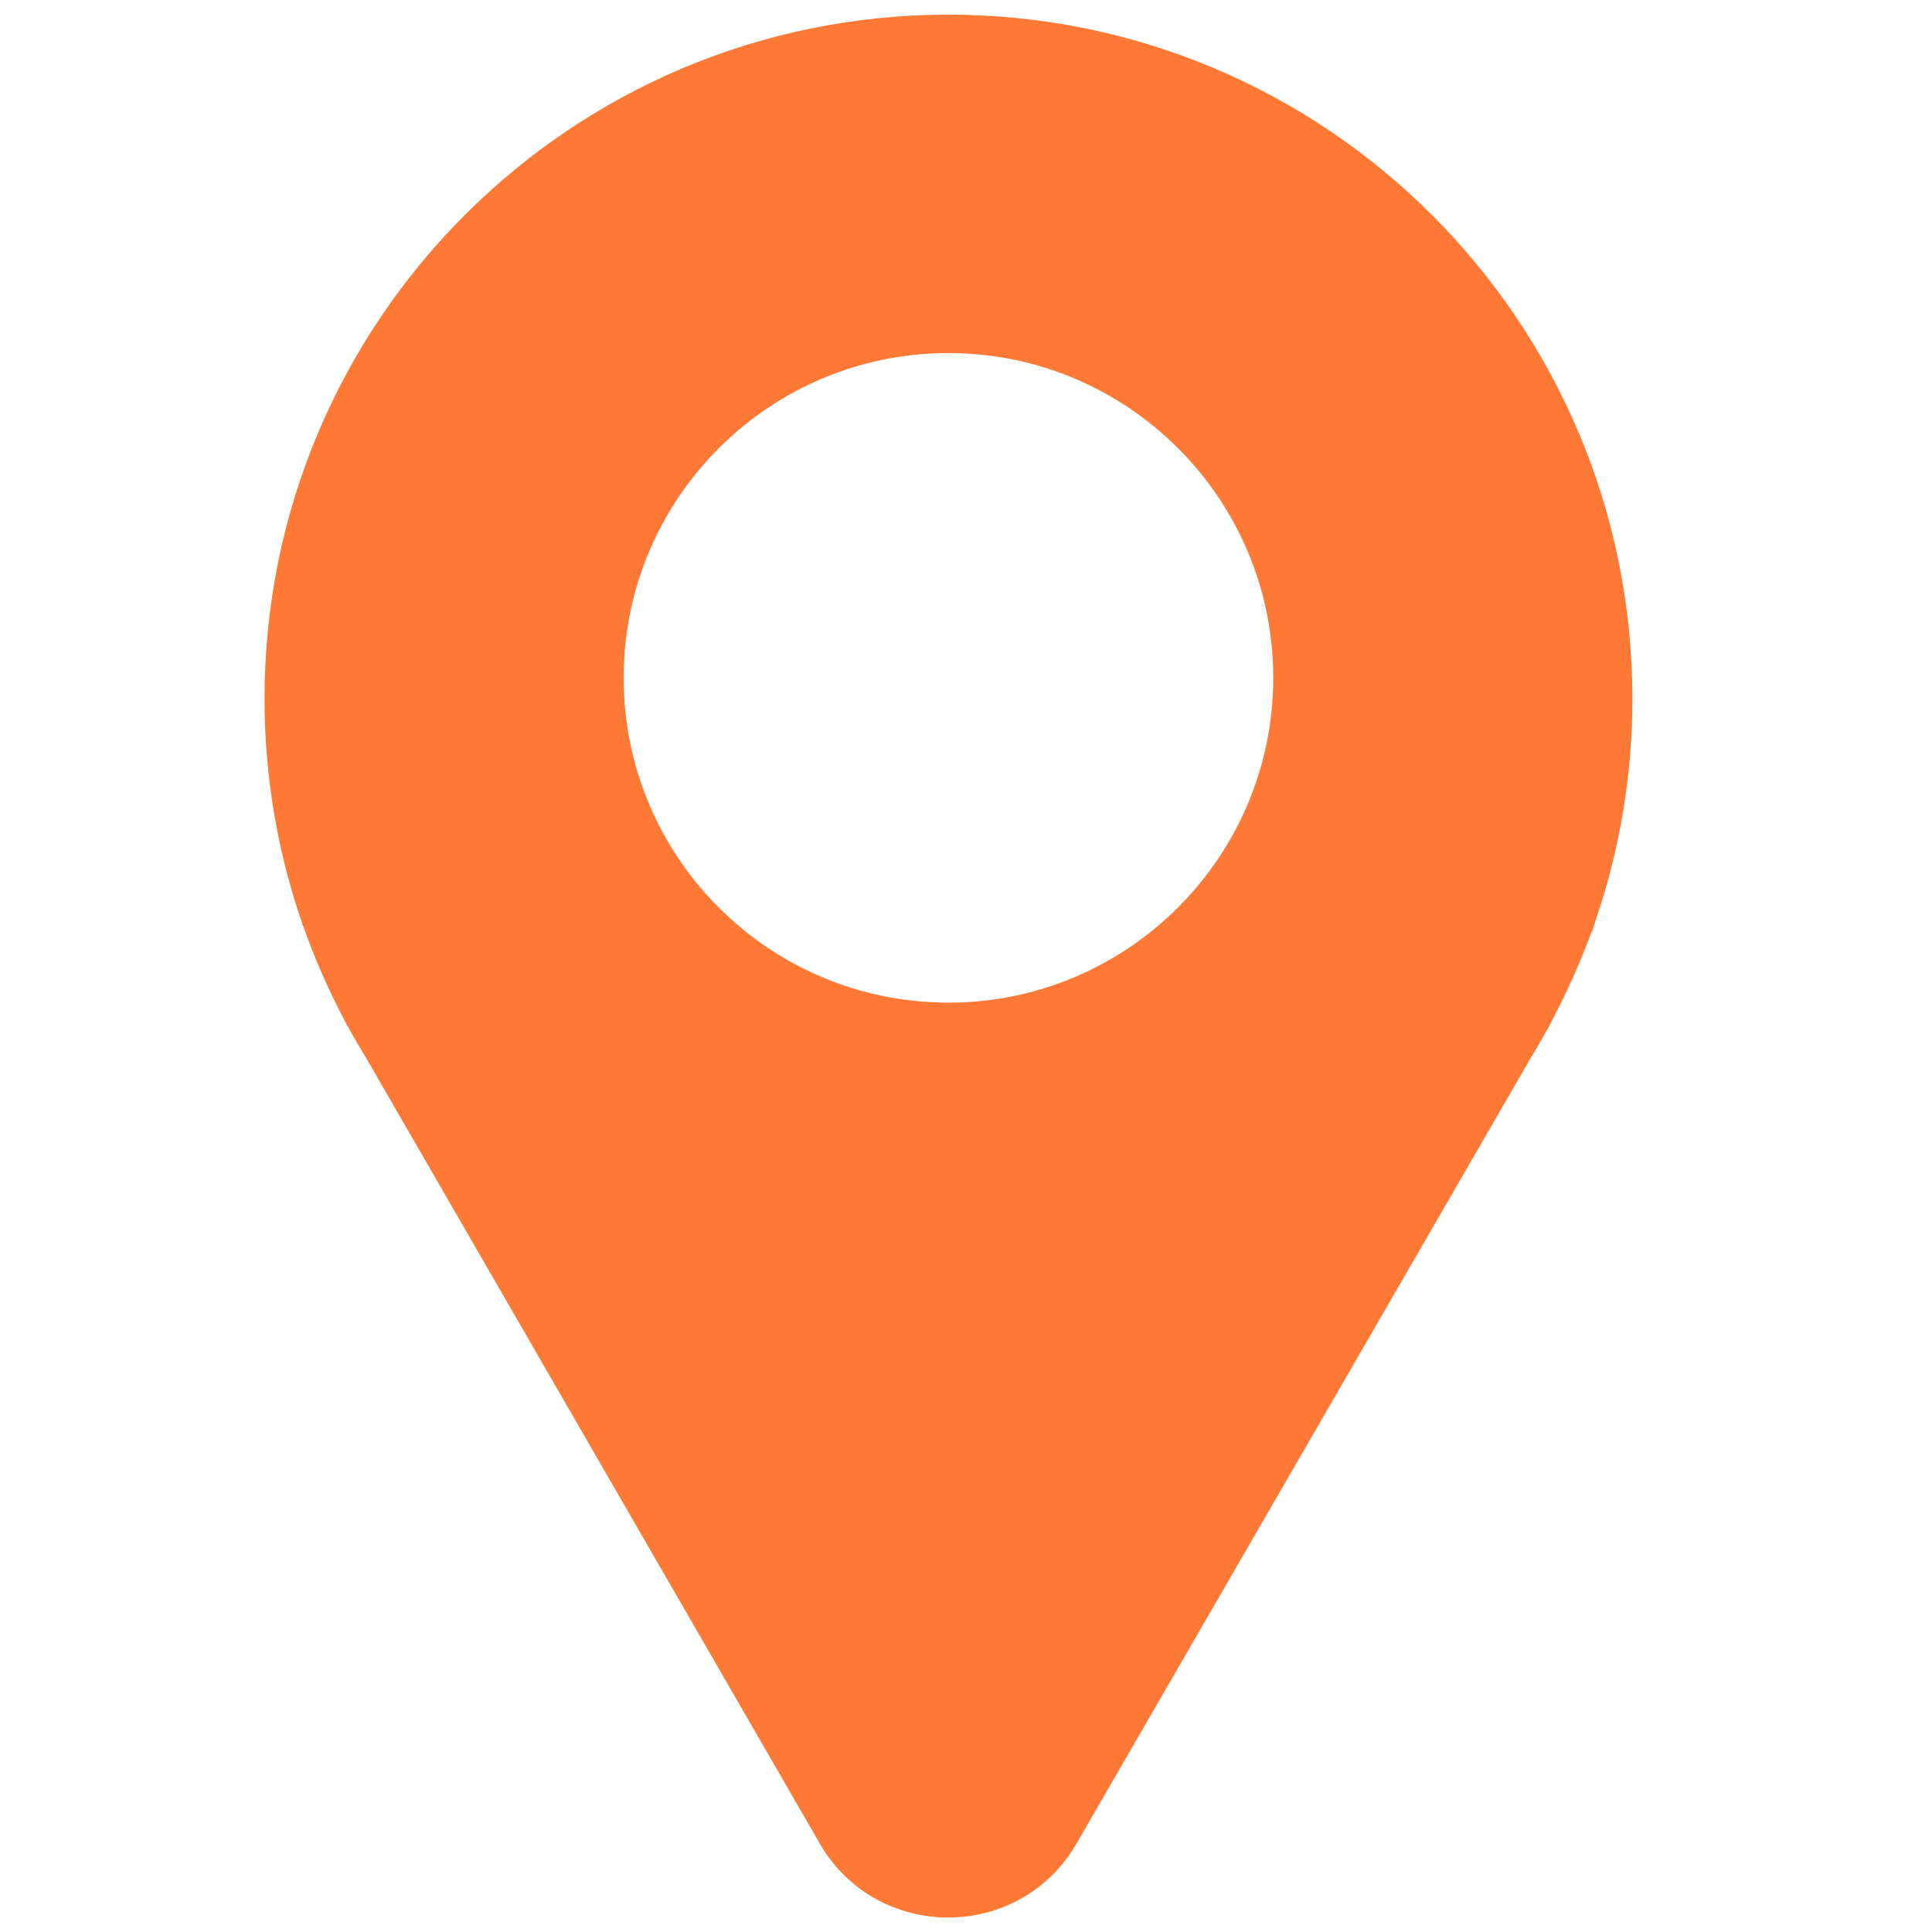 <svg width="18" height="18" viewBox="0 0 18 18" fill="none" xmlns="http://www.w3.org/2000/svg">
<path d="M2.911 8.582L2.915 8.591L2.915 8.591C3.021 8.89 3.148 9.181 3.296 9.461L3.297 9.463L3.297 9.463L3.3 9.469L3.301 9.469L3.303 9.474C3.362 9.583 3.424 9.691 3.489 9.797L3.495 9.805L3.501 9.815L3.501 9.815L3.502 9.819L7.721 17.125L2.911 8.582ZM2.911 8.582V8.579L2.905 8.563C2.683 7.919 2.562 7.228 2.562 6.509C2.562 3.045 5.369 0.234 8.836 0.234C12.301 0.234 15.111 3.045 15.111 6.509V6.509C15.112 7.208 14.995 7.902 14.767 8.563L14.763 8.577L14.762 8.577L14.758 8.588C14.649 8.897 14.514 9.198 14.361 9.486L14.361 9.486L14.36 9.488L14.356 9.494L14.355 9.494L14.351 9.507L14.349 9.513L14.343 9.522L14.343 9.522L14.34 9.528L14.205 9.763L14.188 9.789L14.188 9.789L14.185 9.794L9.946 17.126L9.946 17.126C9.453 17.981 8.217 17.982 7.721 17.126L2.911 8.582ZM5.713 6.315C5.713 8.007 7.057 9.386 8.739 9.437V9.439H8.836C10.56 9.439 11.96 8.039 11.96 6.315C11.96 4.591 10.56 3.192 8.836 3.192C7.112 3.192 5.713 4.591 5.713 6.315Z" fill="#FF7936" stroke="#FF7936" stroke-width="0.195"/>
</svg>
